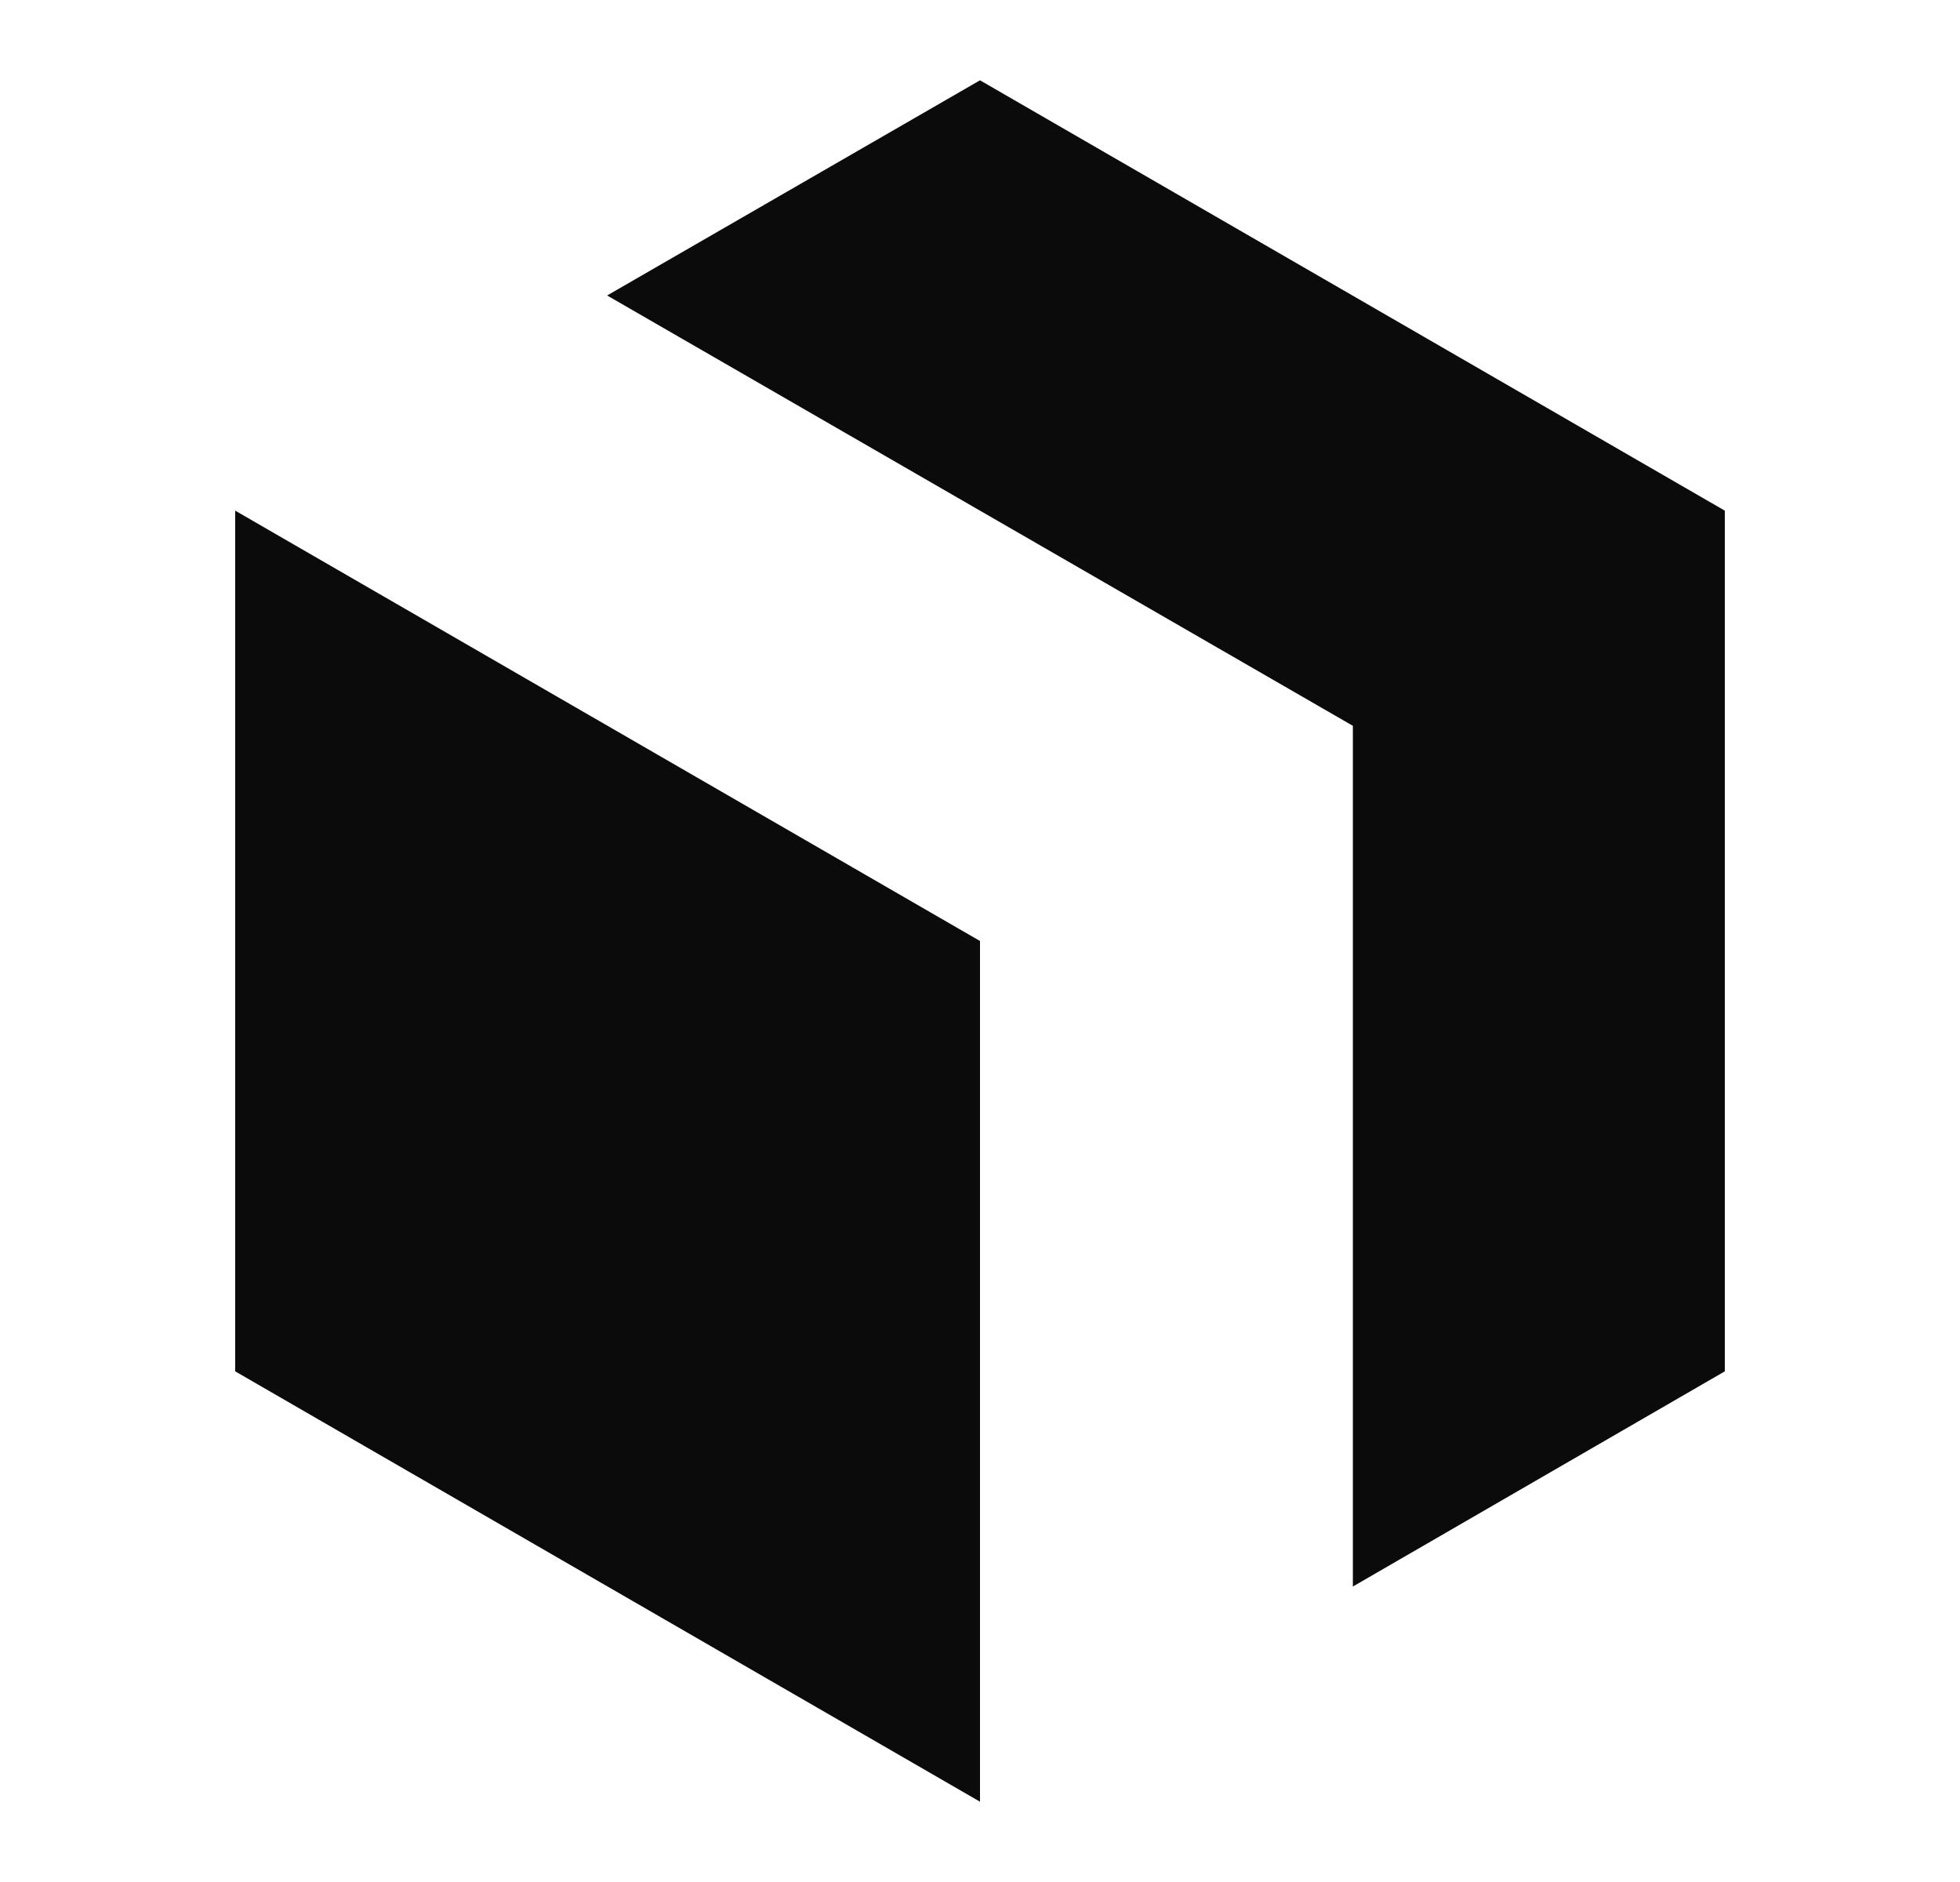 <svg width="25" height="24" viewBox="0 0 25 24" fill="none" xmlns="http://www.w3.org/2000/svg">
<path d="M3 6.512V17.488L12.5 22.976V12L3 6.512Z" fill="#0B0B0B"/>
<path d="M12.5 1.024L7.744 3.768L17.256 9.256V20.232L22 17.488V6.512L12.5 1.024Z" fill="#0B0B0B"/>
</svg>

